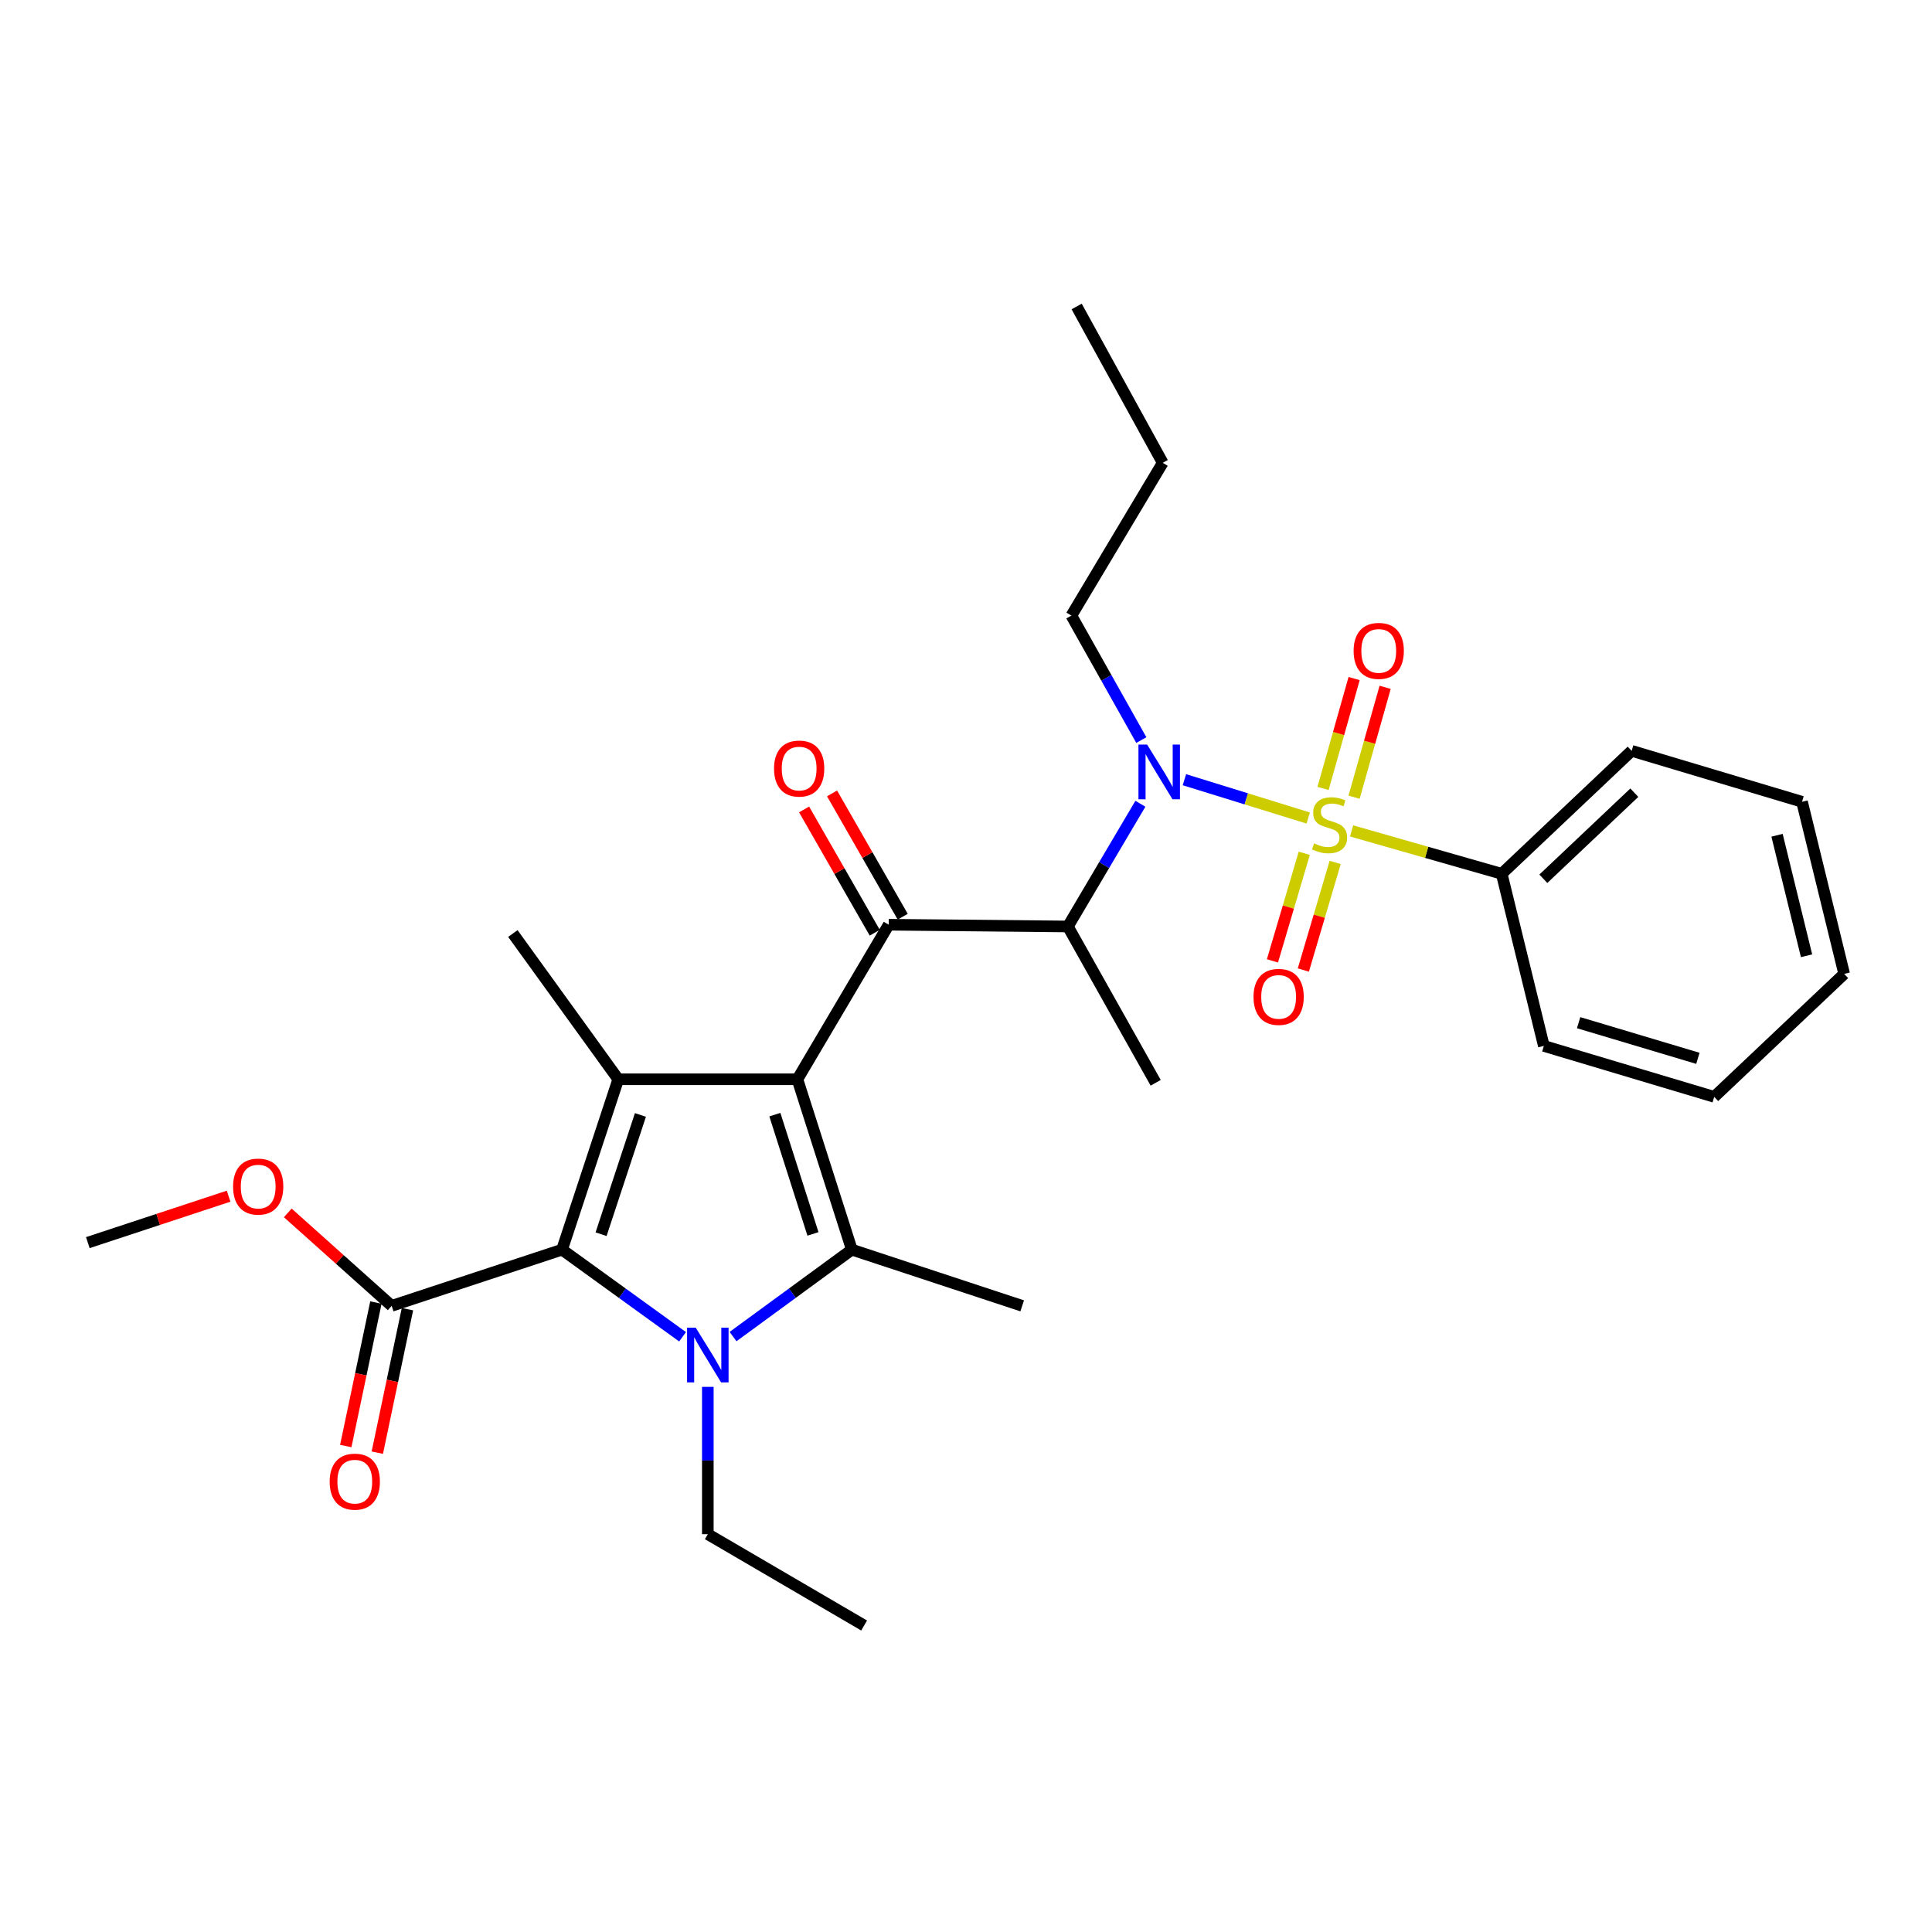 <?xml version='1.0' encoding='iso-8859-1'?>
<svg version='1.1' baseProfile='full'
              xmlns='http://www.w3.org/2000/svg'
                      xmlns:rdkit='http://www.rdkit.org/xml'
                      xmlns:xlink='http://www.w3.org/1999/xlink'
                  xml:space='preserve'
width='1000px' height='1000px' viewBox='0 0 1000 1000'>
<!-- END OF HEADER -->
<rect style='opacity:1.0;fill:#FFFFFF;stroke:none' width='1000' height='1000' x='0' y='0'> </rect>
<path class='bond-0' d='M 590.745,383.062 L 572.647,350.847' style='fill:none;fill-rule:evenodd;stroke:#0000FF;stroke-width:6px;stroke-linecap:butt;stroke-linejoin:miter;stroke-opacity:1' />
<path class='bond-0' d='M 572.647,350.847 L 554.548,318.632' style='fill:none;fill-rule:evenodd;stroke:#000000;stroke-width:6px;stroke-linecap:butt;stroke-linejoin:miter;stroke-opacity:1' />
<path class='bond-1' d='M 590.264,416.025 L 571.498,447.784' style='fill:none;fill-rule:evenodd;stroke:#0000FF;stroke-width:6px;stroke-linecap:butt;stroke-linejoin:miter;stroke-opacity:1' />
<path class='bond-1' d='M 571.498,447.784 L 552.732,479.543' style='fill:none;fill-rule:evenodd;stroke:#000000;stroke-width:6px;stroke-linecap:butt;stroke-linejoin:miter;stroke-opacity:1' />
<path class='bond-2' d='M 613.051,403.578 L 645.093,413.491' style='fill:none;fill-rule:evenodd;stroke:#0000FF;stroke-width:6px;stroke-linecap:butt;stroke-linejoin:miter;stroke-opacity:1' />
<path class='bond-2' d='M 645.093,413.491 L 677.134,423.403' style='fill:none;fill-rule:evenodd;stroke:#CCCC00;stroke-width:6px;stroke-linecap:butt;stroke-linejoin:miter;stroke-opacity:1' />
<path class='bond-3' d='M 777.275,452.274 L 844.55,388.632' style='fill:none;fill-rule:evenodd;stroke:#000000;stroke-width:6px;stroke-linecap:butt;stroke-linejoin:miter;stroke-opacity:1' />
<path class='bond-3' d='M 798.832,454.848 L 845.924,410.299' style='fill:none;fill-rule:evenodd;stroke:#000000;stroke-width:6px;stroke-linecap:butt;stroke-linejoin:miter;stroke-opacity:1' />
<path class='bond-4' d='M 777.275,452.274 L 799.094,541.368' style='fill:none;fill-rule:evenodd;stroke:#000000;stroke-width:6px;stroke-linecap:butt;stroke-linejoin:miter;stroke-opacity:1' />
<path class='bond-5' d='M 777.275,452.274 L 738.426,441.175' style='fill:none;fill-rule:evenodd;stroke:#000000;stroke-width:6px;stroke-linecap:butt;stroke-linejoin:miter;stroke-opacity:1' />
<path class='bond-5' d='M 738.426,441.175 L 699.577,430.077' style='fill:none;fill-rule:evenodd;stroke:#CCCC00;stroke-width:6px;stroke-linecap:butt;stroke-linejoin:miter;stroke-opacity:1' />
<path class='bond-6' d='M 460.004,478.635 L 412.732,558.636' style='fill:none;fill-rule:evenodd;stroke:#000000;stroke-width:6px;stroke-linecap:butt;stroke-linejoin:miter;stroke-opacity:1' />
<path class='bond-7' d='M 467.242,474.487 L 448.957,442.578' style='fill:none;fill-rule:evenodd;stroke:#000000;stroke-width:6px;stroke-linecap:butt;stroke-linejoin:miter;stroke-opacity:1' />
<path class='bond-7' d='M 448.957,442.578 L 430.672,410.669' style='fill:none;fill-rule:evenodd;stroke:#FF0000;stroke-width:6px;stroke-linecap:butt;stroke-linejoin:miter;stroke-opacity:1' />
<path class='bond-7' d='M 452.766,482.782 L 434.481,450.873' style='fill:none;fill-rule:evenodd;stroke:#000000;stroke-width:6px;stroke-linecap:butt;stroke-linejoin:miter;stroke-opacity:1' />
<path class='bond-7' d='M 434.481,450.873 L 416.196,418.964' style='fill:none;fill-rule:evenodd;stroke:#FF0000;stroke-width:6px;stroke-linecap:butt;stroke-linejoin:miter;stroke-opacity:1' />
<path class='bond-8' d='M 460.004,478.635 L 552.732,479.543' style='fill:none;fill-rule:evenodd;stroke:#000000;stroke-width:6px;stroke-linecap:butt;stroke-linejoin:miter;stroke-opacity:1' />
<path class='bond-9' d='M 552.732,479.543 L 598.178,560.453' style='fill:none;fill-rule:evenodd;stroke:#000000;stroke-width:6px;stroke-linecap:butt;stroke-linejoin:miter;stroke-opacity:1' />
<path class='bond-10' d='M 700.862,412.633 L 708.904,384.196' style='fill:none;fill-rule:evenodd;stroke:#CCCC00;stroke-width:6px;stroke-linecap:butt;stroke-linejoin:miter;stroke-opacity:1' />
<path class='bond-10' d='M 708.904,384.196 L 716.946,355.759' style='fill:none;fill-rule:evenodd;stroke:#FF0000;stroke-width:6px;stroke-linecap:butt;stroke-linejoin:miter;stroke-opacity:1' />
<path class='bond-10' d='M 684.808,408.092 L 692.85,379.656' style='fill:none;fill-rule:evenodd;stroke:#CCCC00;stroke-width:6px;stroke-linecap:butt;stroke-linejoin:miter;stroke-opacity:1' />
<path class='bond-10' d='M 692.85,379.656 L 700.891,351.219' style='fill:none;fill-rule:evenodd;stroke:#FF0000;stroke-width:6px;stroke-linecap:butt;stroke-linejoin:miter;stroke-opacity:1' />
<path class='bond-11' d='M 675.091,441.656 L 666.851,469.5' style='fill:none;fill-rule:evenodd;stroke:#CCCC00;stroke-width:6px;stroke-linecap:butt;stroke-linejoin:miter;stroke-opacity:1' />
<path class='bond-11' d='M 666.851,469.5 L 658.612,497.345' style='fill:none;fill-rule:evenodd;stroke:#FF0000;stroke-width:6px;stroke-linecap:butt;stroke-linejoin:miter;stroke-opacity:1' />
<path class='bond-11' d='M 691.089,446.39 L 682.85,474.235' style='fill:none;fill-rule:evenodd;stroke:#CCCC00;stroke-width:6px;stroke-linecap:butt;stroke-linejoin:miter;stroke-opacity:1' />
<path class='bond-11' d='M 682.85,474.235 L 674.611,502.079' style='fill:none;fill-rule:evenodd;stroke:#FF0000;stroke-width:6px;stroke-linecap:butt;stroke-linejoin:miter;stroke-opacity:1' />
<path class='bond-12' d='M 844.55,388.632 L 932.726,415.003' style='fill:none;fill-rule:evenodd;stroke:#000000;stroke-width:6px;stroke-linecap:butt;stroke-linejoin:miter;stroke-opacity:1' />
<path class='bond-13' d='M 799.094,541.368 L 887.271,567.729' style='fill:none;fill-rule:evenodd;stroke:#000000;stroke-width:6px;stroke-linecap:butt;stroke-linejoin:miter;stroke-opacity:1' />
<path class='bond-13' d='M 817.099,529.337 L 878.823,547.79' style='fill:none;fill-rule:evenodd;stroke:#000000;stroke-width:6px;stroke-linecap:butt;stroke-linejoin:miter;stroke-opacity:1' />
<path class='bond-14' d='M 932.726,415.003 L 954.545,504.088' style='fill:none;fill-rule:evenodd;stroke:#000000;stroke-width:6px;stroke-linecap:butt;stroke-linejoin:miter;stroke-opacity:1' />
<path class='bond-14' d='M 919.794,432.335 L 935.067,494.694' style='fill:none;fill-rule:evenodd;stroke:#000000;stroke-width:6px;stroke-linecap:butt;stroke-linejoin:miter;stroke-opacity:1' />
<path class='bond-15' d='M 554.548,318.632 L 601.821,239.549' style='fill:none;fill-rule:evenodd;stroke:#000000;stroke-width:6px;stroke-linecap:butt;stroke-linejoin:miter;stroke-opacity:1' />
<path class='bond-16' d='M 601.821,239.549 L 557.274,158.639' style='fill:none;fill-rule:evenodd;stroke:#000000;stroke-width:6px;stroke-linecap:butt;stroke-linejoin:miter;stroke-opacity:1' />
<path class='bond-17' d='M 379.417,691.814 L 410.163,669.318' style='fill:none;fill-rule:evenodd;stroke:#0000FF;stroke-width:6px;stroke-linecap:butt;stroke-linejoin:miter;stroke-opacity:1' />
<path class='bond-17' d='M 410.163,669.318 L 440.91,646.822' style='fill:none;fill-rule:evenodd;stroke:#000000;stroke-width:6px;stroke-linecap:butt;stroke-linejoin:miter;stroke-opacity:1' />
<path class='bond-18' d='M 353.3,691.916 L 322.104,669.369' style='fill:none;fill-rule:evenodd;stroke:#0000FF;stroke-width:6px;stroke-linecap:butt;stroke-linejoin:miter;stroke-opacity:1' />
<path class='bond-18' d='M 322.104,669.369 L 290.909,646.822' style='fill:none;fill-rule:evenodd;stroke:#000000;stroke-width:6px;stroke-linecap:butt;stroke-linejoin:miter;stroke-opacity:1' />
<path class='bond-19' d='M 366.368,717.839 L 366.368,755.964' style='fill:none;fill-rule:evenodd;stroke:#0000FF;stroke-width:6px;stroke-linecap:butt;stroke-linejoin:miter;stroke-opacity:1' />
<path class='bond-19' d='M 366.368,755.964 L 366.368,794.089' style='fill:none;fill-rule:evenodd;stroke:#000000;stroke-width:6px;stroke-linecap:butt;stroke-linejoin:miter;stroke-opacity:1' />
<path class='bond-20' d='M 440.91,646.822 L 529.086,675.908' style='fill:none;fill-rule:evenodd;stroke:#000000;stroke-width:6px;stroke-linecap:butt;stroke-linejoin:miter;stroke-opacity:1' />
<path class='bond-21' d='M 440.91,646.822 L 412.732,558.636' style='fill:none;fill-rule:evenodd;stroke:#000000;stroke-width:6px;stroke-linecap:butt;stroke-linejoin:miter;stroke-opacity:1' />
<path class='bond-21' d='M 420.79,638.672 L 401.066,576.942' style='fill:none;fill-rule:evenodd;stroke:#000000;stroke-width:6px;stroke-linecap:butt;stroke-linejoin:miter;stroke-opacity:1' />
<path class='bond-22' d='M 412.732,558.636 L 320.004,558.636' style='fill:none;fill-rule:evenodd;stroke:#000000;stroke-width:6px;stroke-linecap:butt;stroke-linejoin:miter;stroke-opacity:1' />
<path class='bond-23' d='M 320.004,558.636 L 265.456,483.186' style='fill:none;fill-rule:evenodd;stroke:#000000;stroke-width:6px;stroke-linecap:butt;stroke-linejoin:miter;stroke-opacity:1' />
<path class='bond-24' d='M 320.004,558.636 L 290.909,646.822' style='fill:none;fill-rule:evenodd;stroke:#000000;stroke-width:6px;stroke-linecap:butt;stroke-linejoin:miter;stroke-opacity:1' />
<path class='bond-24' d='M 331.484,577.092 L 311.117,638.822' style='fill:none;fill-rule:evenodd;stroke:#000000;stroke-width:6px;stroke-linecap:butt;stroke-linejoin:miter;stroke-opacity:1' />
<path class='bond-25' d='M 290.909,646.822 L 202.732,675.908' style='fill:none;fill-rule:evenodd;stroke:#000000;stroke-width:6px;stroke-linecap:butt;stroke-linejoin:miter;stroke-opacity:1' />
<path class='bond-26' d='M 366.368,794.089 L 447.268,841.361' style='fill:none;fill-rule:evenodd;stroke:#000000;stroke-width:6px;stroke-linecap:butt;stroke-linejoin:miter;stroke-opacity:1' />
<path class='bond-27' d='M 45.455,643.179 L 81.887,631.163' style='fill:none;fill-rule:evenodd;stroke:#000000;stroke-width:6px;stroke-linecap:butt;stroke-linejoin:miter;stroke-opacity:1' />
<path class='bond-27' d='M 81.887,631.163 L 118.319,619.146' style='fill:none;fill-rule:evenodd;stroke:#FF0000;stroke-width:6px;stroke-linecap:butt;stroke-linejoin:miter;stroke-opacity:1' />
<path class='bond-28' d='M 202.732,675.908 L 175.845,651.853' style='fill:none;fill-rule:evenodd;stroke:#000000;stroke-width:6px;stroke-linecap:butt;stroke-linejoin:miter;stroke-opacity:1' />
<path class='bond-28' d='M 175.845,651.853 L 148.958,627.797' style='fill:none;fill-rule:evenodd;stroke:#FF0000;stroke-width:6px;stroke-linecap:butt;stroke-linejoin:miter;stroke-opacity:1' />
<path class='bond-29' d='M 194.568,674.194 L 186.769,711.328' style='fill:none;fill-rule:evenodd;stroke:#000000;stroke-width:6px;stroke-linecap:butt;stroke-linejoin:miter;stroke-opacity:1' />
<path class='bond-29' d='M 186.769,711.328 L 178.969,748.462' style='fill:none;fill-rule:evenodd;stroke:#FF0000;stroke-width:6px;stroke-linecap:butt;stroke-linejoin:miter;stroke-opacity:1' />
<path class='bond-29' d='M 210.896,677.623 L 203.097,714.757' style='fill:none;fill-rule:evenodd;stroke:#000000;stroke-width:6px;stroke-linecap:butt;stroke-linejoin:miter;stroke-opacity:1' />
<path class='bond-29' d='M 203.097,714.757 L 195.297,751.892' style='fill:none;fill-rule:evenodd;stroke:#FF0000;stroke-width:6px;stroke-linecap:butt;stroke-linejoin:miter;stroke-opacity:1' />
<path class='bond-30' d='M 887.271,567.729 L 954.545,504.088' style='fill:none;fill-rule:evenodd;stroke:#000000;stroke-width:6px;stroke-linecap:butt;stroke-linejoin:miter;stroke-opacity:1' />
<path  class='atom-0' d='M 593.744 385.382
L 603.024 400.382
Q 603.944 401.862, 605.424 404.542
Q 606.904 407.222, 606.984 407.382
L 606.984 385.382
L 610.744 385.382
L 610.744 413.702
L 606.864 413.702
L 596.904 397.302
Q 595.744 395.382, 594.504 393.182
Q 593.304 390.982, 592.944 390.302
L 592.944 413.702
L 589.264 413.702
L 589.264 385.382
L 593.744 385.382
' fill='#0000FF'/>
<path  class='atom-3' d='M 400.64 397.805
Q 400.64 391.005, 404 387.205
Q 407.36 383.405, 413.64 383.405
Q 419.92 383.405, 423.28 387.205
Q 426.64 391.005, 426.64 397.805
Q 426.64 404.685, 423.24 408.605
Q 419.84 412.485, 413.64 412.485
Q 407.4 412.485, 404 408.605
Q 400.64 404.725, 400.64 397.805
M 413.64 409.285
Q 417.96 409.285, 420.28 406.405
Q 422.64 403.485, 422.64 397.805
Q 422.64 392.245, 420.28 389.445
Q 417.96 386.605, 413.64 386.605
Q 409.32 386.605, 406.96 389.405
Q 404.64 392.205, 404.64 397.805
Q 404.64 403.525, 406.96 406.405
Q 409.32 409.285, 413.64 409.285
' fill='#FF0000'/>
<path  class='atom-5' d='M 680.18 436.541
Q 680.5 436.661, 681.82 437.221
Q 683.14 437.781, 684.58 438.141
Q 686.06 438.461, 687.5 438.461
Q 690.18 438.461, 691.74 437.181
Q 693.3 435.861, 693.3 433.581
Q 693.3 432.021, 692.5 431.061
Q 691.74 430.101, 690.54 429.581
Q 689.34 429.061, 687.34 428.461
Q 684.82 427.701, 683.3 426.981
Q 681.82 426.261, 680.74 424.741
Q 679.7 423.221, 679.7 420.661
Q 679.7 417.101, 682.1 414.901
Q 684.54 412.701, 689.34 412.701
Q 692.62 412.701, 696.34 414.261
L 695.42 417.341
Q 692.02 415.941, 689.46 415.941
Q 686.7 415.941, 685.18 417.101
Q 683.66 418.221, 683.7 420.181
Q 683.7 421.701, 684.46 422.621
Q 685.26 423.541, 686.38 424.061
Q 687.54 424.581, 689.46 425.181
Q 692.02 425.981, 693.54 426.781
Q 695.06 427.581, 696.14 429.221
Q 697.26 430.821, 697.26 433.581
Q 697.26 437.501, 694.62 439.621
Q 692.02 441.701, 687.66 441.701
Q 685.14 441.701, 683.22 441.141
Q 681.34 440.621, 679.1 439.701
L 680.18 436.541
' fill='#CCCC00'/>
<path  class='atom-6' d='M 700.633 336.898
Q 700.633 330.098, 703.993 326.298
Q 707.353 322.498, 713.633 322.498
Q 719.913 322.498, 723.273 326.298
Q 726.633 330.098, 726.633 336.898
Q 726.633 343.778, 723.233 347.698
Q 719.833 351.578, 713.633 351.578
Q 707.393 351.578, 703.993 347.698
Q 700.633 343.818, 700.633 336.898
M 713.633 348.378
Q 717.953 348.378, 720.273 345.498
Q 722.633 342.578, 722.633 336.898
Q 722.633 331.338, 720.273 328.538
Q 717.953 325.698, 713.633 325.698
Q 709.313 325.698, 706.953 328.498
Q 704.633 331.298, 704.633 336.898
Q 704.633 342.618, 706.953 345.498
Q 709.313 348.378, 713.633 348.378
' fill='#FF0000'/>
<path  class='atom-7' d='M 648.819 515.986
Q 648.819 509.186, 652.179 505.386
Q 655.539 501.586, 661.819 501.586
Q 668.099 501.586, 671.459 505.386
Q 674.819 509.186, 674.819 515.986
Q 674.819 522.866, 671.419 526.786
Q 668.019 530.666, 661.819 530.666
Q 655.579 530.666, 652.179 526.786
Q 648.819 522.906, 648.819 515.986
M 661.819 527.466
Q 666.139 527.466, 668.459 524.586
Q 670.819 521.666, 670.819 515.986
Q 670.819 510.426, 668.459 507.626
Q 666.139 504.786, 661.819 504.786
Q 657.499 504.786, 655.139 507.586
Q 652.819 510.386, 652.819 515.986
Q 652.819 521.706, 655.139 524.586
Q 657.499 527.466, 661.819 527.466
' fill='#FF0000'/>
<path  class='atom-13' d='M 360.108 687.201
L 369.388 702.201
Q 370.308 703.681, 371.788 706.361
Q 373.268 709.041, 373.348 709.201
L 373.348 687.201
L 377.108 687.201
L 377.108 715.521
L 373.228 715.521
L 363.268 699.121
Q 362.108 697.201, 360.868 695.001
Q 359.668 692.801, 359.308 692.121
L 359.308 715.521
L 355.628 715.521
L 355.628 687.201
L 360.108 687.201
' fill='#0000FF'/>
<path  class='atom-23' d='M 120.64 614.173
Q 120.64 607.373, 124 603.573
Q 127.36 599.773, 133.64 599.773
Q 139.92 599.773, 143.28 603.573
Q 146.64 607.373, 146.64 614.173
Q 146.64 621.053, 143.24 624.973
Q 139.84 628.853, 133.64 628.853
Q 127.4 628.853, 124 624.973
Q 120.64 621.093, 120.64 614.173
M 133.64 625.653
Q 137.96 625.653, 140.28 622.773
Q 142.64 619.853, 142.64 614.173
Q 142.64 608.613, 140.28 605.813
Q 137.96 602.973, 133.64 602.973
Q 129.32 602.973, 126.96 605.773
Q 124.64 608.573, 124.64 614.173
Q 124.64 619.893, 126.96 622.773
Q 129.32 625.653, 133.64 625.653
' fill='#FF0000'/>
<path  class='atom-24' d='M 170.638 766.899
Q 170.638 760.099, 173.998 756.299
Q 177.358 752.499, 183.638 752.499
Q 189.918 752.499, 193.278 756.299
Q 196.638 760.099, 196.638 766.899
Q 196.638 773.779, 193.238 777.699
Q 189.838 781.579, 183.638 781.579
Q 177.398 781.579, 173.998 777.699
Q 170.638 773.819, 170.638 766.899
M 183.638 778.379
Q 187.958 778.379, 190.278 775.499
Q 192.638 772.579, 192.638 766.899
Q 192.638 761.339, 190.278 758.539
Q 187.958 755.699, 183.638 755.699
Q 179.318 755.699, 176.958 758.499
Q 174.638 761.299, 174.638 766.899
Q 174.638 772.619, 176.958 775.499
Q 179.318 778.379, 183.638 778.379
' fill='#FF0000'/>
</svg>
